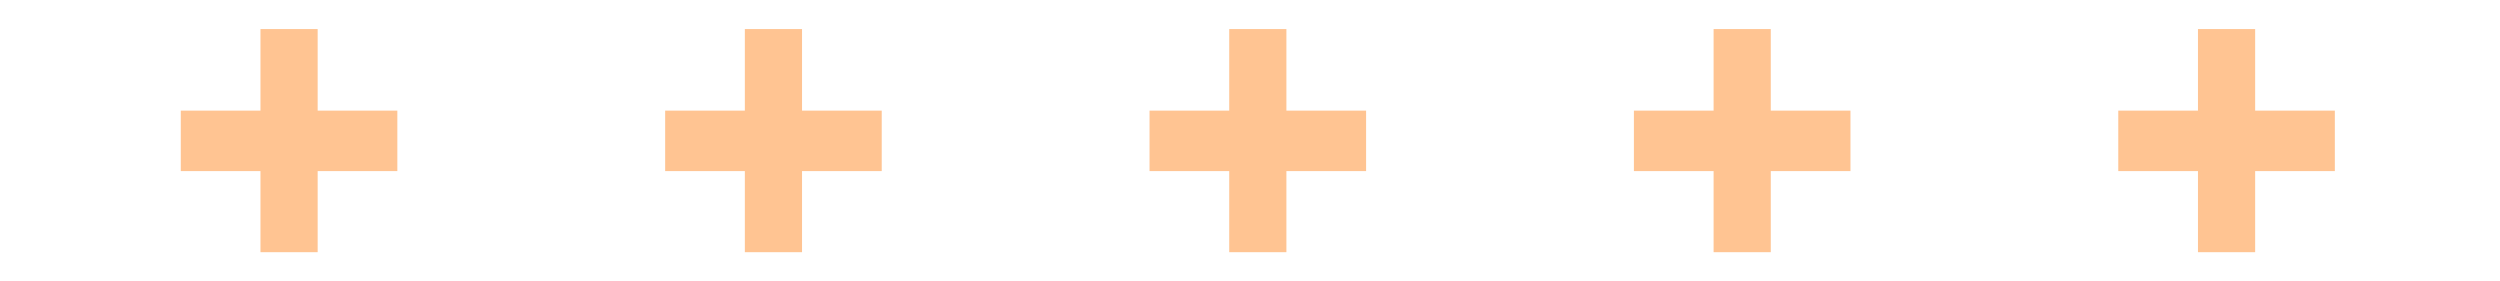 <?xml version="1.0" encoding="UTF-8"?> <svg xmlns="http://www.w3.org/2000/svg" width="160" height="18" viewBox="0 0 160 18" fill="none"><path d="M149.43 10.95L135.57 10.95V7.08L149.43 7.08V10.95ZM144.33 16.14L140.67 16.14V1.86H144.33V16.14Z" fill="#FFC492"></path><path d="M118.43 10.95L104.57 10.95V7.08L118.43 7.08V10.95ZM113.33 16.14L109.67 16.14V1.86H113.33V16.14Z" fill="#FFC492"></path><path d="M87.43 10.95L73.57 10.95V7.08L87.43 7.08V10.95ZM82.33 16.14L78.67 16.14V1.86H82.33V16.14Z" fill="#FFC492"></path><path d="M56.43 10.95L42.57 10.95V7.08L56.43 7.08V10.95ZM51.33 16.14L47.67 16.14V1.86H51.33V16.14Z" fill="#FFC492"></path><path d="M25.43 10.95L11.57 10.95L11.57 7.08L25.43 7.08V10.95ZM20.33 16.14L16.67 16.14V1.86H20.33V16.14Z" fill="#FFC492"></path></svg> 
